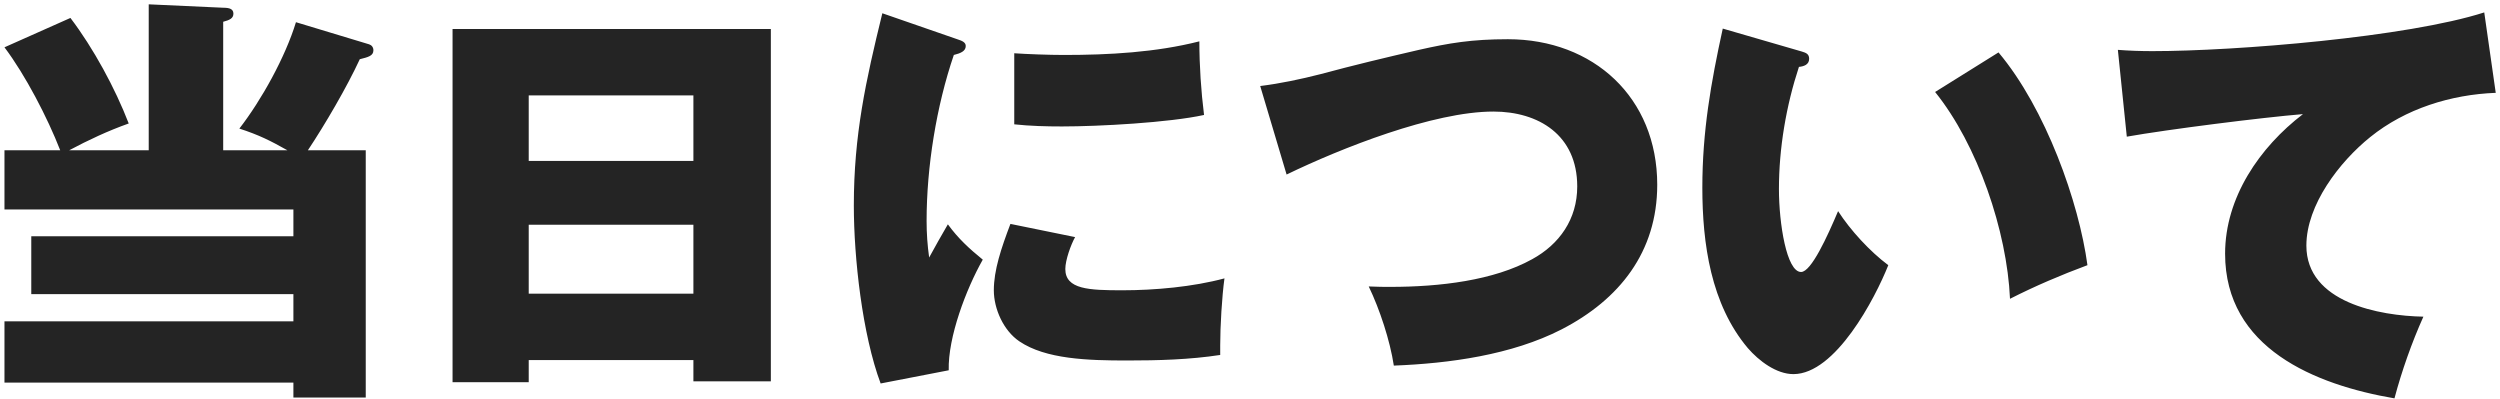 <svg width="282" height="45" viewBox="0 0 282 45" fill="none" xmlns="http://www.w3.org/2000/svg">
<path d="M7.8 16.952H16.776V0.488L25.176 0.872C25.896 0.872 26.328 1.016 26.328 1.544C26.328 2.072 25.896 2.264 25.176 2.456V16.952H32.424C30.456 15.848 29.208 15.224 27 14.504C29.496 11.288 32.184 6.44 33.384 2.504L41.64 5C41.928 5.096 42.12 5.336 42.12 5.672C42.12 6.296 41.544 6.44 40.584 6.68C39.144 9.8 36.648 14.072 34.728 16.952H41.256V44.84H33.096V43.16H0.504V36.248H33.096V33.176H3.528V26.648H33.096V23.624H0.504V16.952H6.792C5.352 13.256 2.856 8.456 0.504 5.336L7.944 2.024C10.536 5.432 12.984 9.944 14.52 13.928C12.216 14.744 9.96 15.8 7.8 16.952ZM78.216 40.616H59.64V43.112H51.048V3.272H86.952V43.016H78.216V40.616ZM78.216 18.152V10.76H59.64V18.152H78.216ZM78.216 33.128V25.352H59.64V33.128H78.216ZM99.528 1.496L107.976 4.424C108.6 4.616 108.936 4.808 108.936 5.192C108.936 5.768 108.36 6.008 107.592 6.2C105.624 11.96 104.52 18.824 104.52 24.92C104.52 26.36 104.616 27.656 104.808 29.048C105.432 27.896 106.248 26.456 106.92 25.304C108.072 26.888 109.32 28.04 110.856 29.288C108.984 32.6 106.92 38.024 107.016 41.768L99.336 43.256C97.272 37.736 96.312 29.096 96.312 23.192C96.312 15.224 97.656 9.128 99.528 1.496ZM114.408 6.008C115.752 6.104 118.344 6.2 120.024 6.2C125.064 6.2 130.392 5.912 135.288 4.664C135.288 7.4 135.48 10.28 135.816 12.968C131.88 13.832 123.96 14.264 119.784 14.264C118.008 14.264 116.184 14.216 114.408 14.024V6.008ZM113.976 25.256L121.272 26.744C120.792 27.608 120.168 29.336 120.168 30.344C120.168 32.648 122.856 32.744 126.6 32.744C130.248 32.744 134.568 32.36 138.12 31.4C137.832 33.464 137.64 36.824 137.64 38.936V40.04C134.184 40.568 130.632 40.664 127.128 40.664C122.712 40.664 117.96 40.52 114.984 38.504C113.208 37.304 112.104 34.856 112.104 32.744C112.104 30.488 112.92 28.04 113.976 25.256ZM142.152 9.704C144.456 9.416 146.712 8.936 148.968 8.36C152.712 7.352 156.12 6.536 160.056 5.624C163.464 4.856 166.008 4.424 170.088 4.424C179.736 4.424 186.936 11 186.936 20.84C186.936 28.424 182.664 33.8 176.136 37.16C170.52 40.04 163.464 41 157.224 41.24C156.792 38.408 155.64 34.904 154.392 32.312C155.448 32.36 156.12 32.36 156.84 32.36C162.408 32.36 168.504 31.64 172.824 29.24C175.896 27.56 177.912 24.728 177.912 21.032C177.912 15.224 173.544 12.584 168.456 12.584C161.688 12.584 151.272 16.712 145.128 19.688L142.152 9.704ZM194.328 3.224L203.256 5.816C203.736 5.96 204.072 6.104 204.072 6.632C204.072 7.304 203.448 7.496 202.92 7.544C201.48 11.912 200.664 16.712 200.664 21.32C200.664 25.208 201.528 30.68 203.16 30.68C204.312 30.68 206.136 26.648 207.336 23.816C208.728 25.976 210.936 28.376 213 29.912C211.512 33.656 207.048 42.2 202.296 42.2C200.376 42.2 198.408 40.712 197.16 39.272C192.984 34.328 192.024 27.464 192.024 21.176C192.024 14.84 192.984 9.368 194.328 3.224ZM218.28 10.376L225.432 5.912C230.76 12.248 234.504 22.808 235.464 29.912C232.488 31.016 229.56 32.264 226.728 33.704C226.392 26.072 223.08 16.328 218.28 10.376ZM238.895 5.624C240.095 5.72 241.487 5.768 242.783 5.768C252.191 5.768 271.583 4.184 280.223 1.4L281.519 10.472C276.479 10.664 271.343 12.248 267.359 15.464C263.903 18.248 260.159 23.096 260.159 27.704C260.159 34.136 268.415 35.624 273.359 35.72C272.063 38.6 270.911 41.864 270.095 44.936C261.119 43.4 250.991 39.272 250.991 28.616C250.991 22.28 254.879 16.616 259.775 12.872C255.119 13.256 244.511 14.6 239.903 15.416L238.895 5.624Z" fill="#242424"/>
</svg>
